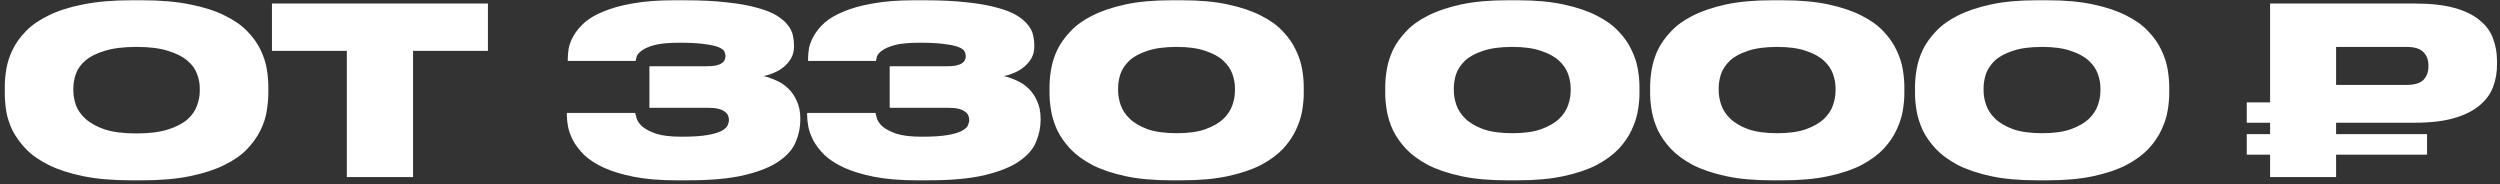 <svg width="353" height="26" viewBox="0 0 353 26" fill="none" xmlns="http://www.w3.org/2000/svg">
<rect x="0" y="0" width="353" height="26" fill="#333333" stroke="none"/>
<path d="M19.282 6.624C17.438 6.624 15.934 6.811 14.771 7.184C13.607 7.535 12.696 7.996 12.037 8.567C11.4 9.116 10.961 9.731 10.72 10.411C10.478 11.092 10.358 11.762 10.358 12.42V12.815C10.358 13.452 10.478 14.133 10.72 14.857C10.983 15.56 11.444 16.207 12.103 16.8C12.762 17.393 13.662 17.887 14.803 18.282C15.967 18.655 17.46 18.842 19.282 18.842C21.082 18.842 22.564 18.655 23.728 18.282C24.891 17.909 25.802 17.437 26.461 16.866C27.12 16.273 27.57 15.626 27.811 14.923C28.075 14.22 28.206 13.54 28.206 12.881V12.42C28.206 11.762 28.075 11.092 27.811 10.411C27.57 9.731 27.12 9.116 26.461 8.567C25.802 7.996 24.891 7.535 23.728 7.184C22.586 6.811 21.104 6.624 19.282 6.624ZM20.04 0.038C22.674 0.038 24.946 0.236 26.856 0.631C28.766 1.004 30.38 1.52 31.697 2.179C33.014 2.815 34.079 3.551 34.892 4.385C35.704 5.219 36.33 6.086 36.769 6.987C37.208 7.887 37.504 8.787 37.658 9.687C37.811 10.587 37.888 11.421 37.888 12.19V13.178C37.888 13.946 37.811 14.78 37.658 15.68C37.526 16.581 37.23 17.492 36.769 18.414C36.33 19.314 35.704 20.192 34.892 21.048C34.101 21.883 33.036 22.629 31.697 23.288C30.38 23.946 28.766 24.473 26.856 24.868C24.946 25.264 22.674 25.461 20.04 25.461H18.558C15.901 25.461 13.618 25.264 11.708 24.868C9.798 24.473 8.184 23.946 6.867 23.288C5.55 22.629 4.485 21.883 3.673 21.048C2.86 20.192 2.224 19.314 1.763 18.414C1.323 17.492 1.027 16.581 0.873 15.68C0.742 14.78 0.676 13.946 0.676 13.178V12.19C0.676 11.421 0.753 10.587 0.906 9.687C1.06 8.787 1.356 7.887 1.796 6.987C2.235 6.086 2.86 5.219 3.673 4.385C4.485 3.551 5.55 2.815 6.867 2.179C8.184 1.52 9.798 1.004 11.708 0.631C13.64 0.236 15.923 0.038 18.558 0.038H20.04ZM68.895 0.499V7.184H58.324V25H48.971V7.184H38.401V0.499H68.895ZM95.55 25.461C93.223 25.461 91.214 25.296 89.524 24.967C87.855 24.638 86.439 24.21 85.275 23.683C84.134 23.156 83.212 22.563 82.509 21.904C81.829 21.224 81.302 20.543 80.928 19.863C80.577 19.182 80.336 18.523 80.204 17.887C80.094 17.25 80.039 16.701 80.039 16.24V15.944H89.688C89.71 16.076 89.776 16.328 89.886 16.701C89.996 17.075 90.259 17.459 90.676 17.854C91.115 18.227 91.763 18.567 92.619 18.875C93.497 19.16 94.705 19.303 96.242 19.303C97.778 19.303 98.986 19.226 99.864 19.072C100.764 18.919 101.434 18.721 101.873 18.48C102.334 18.238 102.619 17.986 102.729 17.722C102.861 17.437 102.927 17.173 102.927 16.932C102.927 16.712 102.883 16.504 102.795 16.306C102.707 16.087 102.542 15.9 102.301 15.746C102.081 15.571 101.774 15.439 101.379 15.351C101.006 15.263 100.512 15.219 99.897 15.219H91.697V9.358H99.666C100.237 9.358 100.698 9.325 101.05 9.259C101.423 9.171 101.708 9.061 101.906 8.93C102.103 8.798 102.235 8.655 102.301 8.501C102.389 8.326 102.433 8.139 102.433 7.942V7.909C102.433 7.689 102.378 7.47 102.268 7.25C102.158 7.03 101.884 6.833 101.445 6.657C101.028 6.482 100.38 6.339 99.502 6.229C98.645 6.097 97.46 6.032 95.945 6.032C94.43 6.032 93.256 6.141 92.421 6.361C91.609 6.58 91.005 6.844 90.61 7.151C90.215 7.437 89.974 7.722 89.886 8.007C89.82 8.271 89.776 8.468 89.754 8.6H80.171V8.271C80.171 7.854 80.215 7.371 80.303 6.822C80.413 6.251 80.643 5.658 80.994 5.044C81.346 4.429 81.84 3.825 82.476 3.232C83.135 2.64 84.024 2.113 85.144 1.652C86.263 1.169 87.635 0.784 89.26 0.499C90.907 0.192 92.883 0.038 95.188 0.038H96.604C98.953 0.038 100.962 0.137 102.63 0.334C104.321 0.51 105.737 0.763 106.878 1.092C108.042 1.399 108.964 1.761 109.645 2.179C110.325 2.596 110.852 3.046 111.225 3.529C111.599 3.99 111.84 4.473 111.95 4.978C112.06 5.461 112.114 5.922 112.114 6.361V6.558C112.114 7.173 111.983 7.722 111.719 8.205C111.456 8.666 111.116 9.072 110.698 9.423C110.281 9.775 109.809 10.06 109.282 10.28C108.777 10.499 108.283 10.653 107.8 10.741C108.393 10.873 108.997 11.081 109.612 11.366C110.226 11.63 110.786 12.003 111.291 12.486C111.796 12.969 112.202 13.562 112.51 14.264C112.839 14.967 113.004 15.79 113.004 16.734V16.965C113.004 17.975 112.795 18.985 112.378 19.994C111.983 21.004 111.203 21.915 110.04 22.728C108.898 23.54 107.285 24.199 105.199 24.704C103.135 25.209 100.446 25.461 97.131 25.461H95.55ZM129.478 25.461C127.151 25.461 125.142 25.296 123.452 24.967C121.783 24.638 120.367 24.21 119.204 23.683C118.062 23.156 117.14 22.563 116.437 21.904C115.757 21.224 115.23 20.543 114.857 19.863C114.506 19.182 114.264 18.523 114.132 17.887C114.023 17.25 113.968 16.701 113.968 16.24V15.944H123.617C123.638 16.076 123.704 16.328 123.814 16.701C123.924 17.075 124.187 17.459 124.604 17.854C125.044 18.227 125.691 18.567 126.547 18.875C127.426 19.16 128.633 19.303 130.17 19.303C131.707 19.303 132.914 19.226 133.792 19.072C134.692 18.919 135.362 18.721 135.801 18.48C136.262 18.238 136.548 17.986 136.657 17.722C136.789 17.437 136.855 17.173 136.855 16.932C136.855 16.712 136.811 16.504 136.723 16.306C136.635 16.087 136.471 15.9 136.229 15.746C136.01 15.571 135.702 15.439 135.307 15.351C134.934 15.263 134.44 15.219 133.825 15.219H125.625V9.358H133.595C134.166 9.358 134.627 9.325 134.978 9.259C135.351 9.171 135.636 9.061 135.834 8.93C136.032 8.798 136.163 8.655 136.229 8.501C136.317 8.326 136.361 8.139 136.361 7.942V7.909C136.361 7.689 136.306 7.47 136.196 7.25C136.087 7.03 135.812 6.833 135.373 6.657C134.956 6.482 134.308 6.339 133.43 6.229C132.574 6.097 131.388 6.032 129.873 6.032C128.359 6.032 127.184 6.141 126.35 6.361C125.538 6.58 124.934 6.844 124.539 7.151C124.143 7.437 123.902 7.722 123.814 8.007C123.748 8.271 123.704 8.468 123.682 8.6H114.099V8.271C114.099 7.854 114.143 7.371 114.231 6.822C114.341 6.251 114.571 5.658 114.923 5.044C115.274 4.429 115.768 3.825 116.405 3.232C117.063 2.64 117.952 2.113 119.072 1.652C120.192 1.169 121.564 0.784 123.188 0.499C124.835 0.192 126.811 0.038 129.116 0.038H130.532C132.881 0.038 134.89 0.137 136.559 0.334C138.249 0.51 139.665 0.763 140.807 1.092C141.97 1.399 142.892 1.761 143.573 2.179C144.253 2.596 144.78 3.046 145.154 3.529C145.527 3.99 145.768 4.473 145.878 4.978C145.988 5.461 146.043 5.922 146.043 6.361V6.558C146.043 7.173 145.911 7.722 145.648 8.205C145.384 8.666 145.044 9.072 144.627 9.423C144.21 9.775 143.738 10.06 143.211 10.28C142.706 10.499 142.212 10.653 141.729 10.741C142.322 10.873 142.925 11.081 143.54 11.366C144.155 11.63 144.715 12.003 145.219 12.486C145.724 12.969 146.131 13.562 146.438 14.264C146.767 14.967 146.932 15.79 146.932 16.734V16.965C146.932 17.975 146.723 18.985 146.306 19.994C145.911 21.004 145.132 21.915 143.968 22.728C142.826 23.54 141.213 24.199 139.127 24.704C137.063 25.209 134.374 25.461 131.059 25.461H129.478ZM184.089 13.211C184.089 13.957 184.012 14.78 183.858 15.68C183.705 16.559 183.408 17.459 182.969 18.381C182.552 19.281 181.948 20.159 181.158 21.015C180.368 21.85 179.336 22.607 178.063 23.288C176.789 23.946 175.23 24.473 173.386 24.868C171.564 25.264 169.402 25.461 166.899 25.461H165.417C162.892 25.461 160.719 25.264 158.897 24.868C157.074 24.473 155.516 23.946 154.22 23.288C152.947 22.607 151.915 21.85 151.125 21.015C150.334 20.159 149.72 19.281 149.281 18.381C148.863 17.459 148.578 16.559 148.424 15.68C148.271 14.78 148.194 13.957 148.194 13.211V12.223C148.194 11.476 148.271 10.653 148.424 9.753C148.578 8.853 148.863 7.953 149.281 7.052C149.72 6.152 150.334 5.285 151.125 4.451C151.915 3.595 152.947 2.848 154.22 2.212C155.516 1.553 157.074 1.026 158.897 0.631C160.719 0.236 162.892 0.038 165.417 0.038H166.899C169.402 0.038 171.564 0.236 173.386 0.631C175.23 1.026 176.789 1.553 178.063 2.212C179.336 2.848 180.368 3.595 181.158 4.451C181.948 5.285 182.552 6.152 182.969 7.052C183.408 7.953 183.705 8.853 183.858 9.753C184.012 10.653 184.089 11.476 184.089 12.223V13.211ZM174.374 12.42C174.374 11.784 174.253 11.125 174.012 10.444C173.77 9.764 173.342 9.138 172.728 8.567C172.113 7.996 171.268 7.535 170.192 7.184C169.138 6.811 167.788 6.624 166.141 6.624C164.451 6.624 163.068 6.811 161.992 7.184C160.916 7.535 160.071 7.996 159.456 8.567C158.864 9.138 158.446 9.764 158.205 10.444C157.985 11.125 157.876 11.784 157.876 12.42V12.815C157.876 13.452 157.996 14.122 158.238 14.824C158.479 15.527 158.907 16.174 159.522 16.767C160.137 17.36 160.982 17.854 162.058 18.249C163.134 18.622 164.495 18.809 166.141 18.809C167.788 18.809 169.138 18.622 170.192 18.249C171.268 17.854 172.113 17.371 172.728 16.8C173.342 16.207 173.77 15.56 174.012 14.857C174.253 14.155 174.374 13.485 174.374 12.848V12.42ZM231.492 13.211C231.492 13.957 231.415 14.78 231.262 15.68C231.108 16.559 230.812 17.459 230.372 18.381C229.955 19.281 229.352 20.159 228.561 21.015C227.771 21.85 226.739 22.607 225.466 23.288C224.192 23.946 222.634 24.473 220.789 24.868C218.967 25.264 216.805 25.461 214.302 25.461H212.82C210.295 25.461 208.122 25.264 206.3 24.868C204.477 24.473 202.919 23.946 201.623 23.288C200.35 22.607 199.318 21.85 198.528 21.015C197.737 20.159 197.123 19.281 196.684 18.381C196.267 17.459 195.981 16.559 195.827 15.68C195.674 14.78 195.597 13.957 195.597 13.211V12.223C195.597 11.476 195.674 10.653 195.827 9.753C195.981 8.853 196.267 7.953 196.684 7.052C197.123 6.152 197.737 5.285 198.528 4.451C199.318 3.595 200.35 2.848 201.623 2.212C202.919 1.553 204.477 1.026 206.3 0.631C208.122 0.236 210.295 0.038 212.82 0.038H214.302C216.805 0.038 218.967 0.236 220.789 0.631C222.634 1.026 224.192 1.553 225.466 2.212C226.739 2.848 227.771 3.595 228.561 4.451C229.352 5.285 229.955 6.152 230.372 7.052C230.812 7.953 231.108 8.853 231.262 9.753C231.415 10.653 231.492 11.476 231.492 12.223V13.211ZM221.777 12.42C221.777 11.784 221.657 11.125 221.415 10.444C221.174 9.764 220.746 9.138 220.131 8.567C219.516 7.996 218.671 7.535 217.595 7.184C216.541 6.811 215.191 6.624 213.545 6.624C211.854 6.624 210.471 6.811 209.395 7.184C208.319 7.535 207.474 7.996 206.859 8.567C206.267 9.138 205.85 9.764 205.608 10.444C205.389 11.125 205.279 11.784 205.279 12.42V12.815C205.279 13.452 205.4 14.122 205.641 14.824C205.882 15.527 206.311 16.174 206.925 16.767C207.54 17.36 208.385 17.854 209.461 18.249C210.537 18.622 211.898 18.809 213.545 18.809C215.191 18.809 216.541 18.622 217.595 18.249C218.671 17.854 219.516 17.371 220.131 16.8C220.746 16.207 221.174 15.56 221.415 14.857C221.657 14.155 221.777 13.485 221.777 12.848V12.42ZM268.894 13.211C268.894 13.957 268.817 14.78 268.663 15.68C268.509 16.559 268.213 17.459 267.774 18.381C267.357 19.281 266.753 20.159 265.963 21.015C265.172 21.85 264.141 22.607 262.867 23.288C261.594 23.946 260.035 24.473 258.191 24.868C256.369 25.264 254.206 25.461 251.703 25.461H250.222C247.697 25.461 245.523 25.264 243.701 24.868C241.879 24.473 240.32 23.946 239.025 23.288C237.752 22.607 236.72 21.85 235.929 21.015C235.139 20.159 234.524 19.281 234.085 18.381C233.668 17.459 233.383 16.559 233.229 15.68C233.075 14.78 232.998 13.957 232.998 13.211V12.223C232.998 11.476 233.075 10.653 233.229 9.753C233.383 8.853 233.668 7.953 234.085 7.052C234.524 6.152 235.139 5.285 235.929 4.451C236.72 3.595 237.752 2.848 239.025 2.212C240.32 1.553 241.879 1.026 243.701 0.631C245.523 0.236 247.697 0.038 250.222 0.038H251.703C254.206 0.038 256.369 0.236 258.191 0.631C260.035 1.026 261.594 1.553 262.867 2.212C264.141 2.848 265.172 3.595 265.963 4.451C266.753 5.285 267.357 6.152 267.774 7.052C268.213 7.953 268.509 8.853 268.663 9.753C268.817 10.653 268.894 11.476 268.894 12.223V13.211ZM259.179 12.42C259.179 11.784 259.058 11.125 258.817 10.444C258.575 9.764 258.147 9.138 257.532 8.567C256.918 7.996 256.072 7.535 254.997 7.184C253.943 6.811 252.593 6.624 250.946 6.624C249.256 6.624 247.872 6.811 246.797 7.184C245.721 7.535 244.876 7.996 244.261 8.567C243.668 9.138 243.251 9.764 243.01 10.444C242.79 11.125 242.68 11.784 242.68 12.42V12.815C242.68 13.452 242.801 14.122 243.043 14.824C243.284 15.527 243.712 16.174 244.327 16.767C244.942 17.36 245.787 17.854 246.863 18.249C247.938 18.622 249.299 18.809 250.946 18.809C252.593 18.809 253.943 18.622 254.997 18.249C256.072 17.854 256.918 17.371 257.532 16.8C258.147 16.207 258.575 15.56 258.817 14.857C259.058 14.155 259.179 13.485 259.179 12.848V12.42ZM306.295 13.211C306.295 13.957 306.218 14.78 306.065 15.68C305.911 16.559 305.615 17.459 305.175 18.381C304.758 19.281 304.155 20.159 303.364 21.015C302.574 21.85 301.542 22.607 300.269 23.288C298.995 23.946 297.437 24.473 295.592 24.868C293.77 25.264 291.608 25.461 289.105 25.461H287.623C285.098 25.461 282.925 25.264 281.103 24.868C279.28 24.473 277.722 23.946 276.426 23.288C275.153 22.607 274.121 21.85 273.331 21.015C272.541 20.159 271.926 19.281 271.487 18.381C271.07 17.459 270.784 16.559 270.63 15.68C270.477 14.78 270.4 13.957 270.4 13.211V12.223C270.4 11.476 270.477 10.653 270.63 9.753C270.784 8.853 271.07 7.953 271.487 7.052C271.926 6.152 272.541 5.285 273.331 4.451C274.121 3.595 275.153 2.848 276.426 2.212C277.722 1.553 279.28 1.026 281.103 0.631C282.925 0.236 285.098 0.038 287.623 0.038H289.105C291.608 0.038 293.77 0.236 295.592 0.631C297.437 1.026 298.995 1.553 300.269 2.212C301.542 2.848 302.574 3.595 303.364 4.451C304.155 5.285 304.758 6.152 305.175 7.052C305.615 7.953 305.911 8.853 306.065 9.753C306.218 10.653 306.295 11.476 306.295 12.223V13.211ZM296.58 12.42C296.58 11.784 296.46 11.125 296.218 10.444C295.977 9.764 295.549 9.138 294.934 8.567C294.319 7.996 293.474 7.535 292.398 7.184C291.344 6.811 289.994 6.624 288.348 6.624C286.657 6.624 285.274 6.811 284.198 7.184C283.122 7.535 282.277 7.996 281.662 8.567C281.07 9.138 280.653 9.764 280.411 10.444C280.192 11.125 280.082 11.784 280.082 12.42V12.815C280.082 13.452 280.203 14.122 280.444 14.824C280.686 15.527 281.114 16.174 281.728 16.767C282.343 17.36 283.188 17.854 284.264 18.249C285.34 18.622 286.701 18.809 288.348 18.809C289.994 18.809 291.344 18.622 292.398 18.249C293.474 17.854 294.319 17.371 294.934 16.8C295.549 16.207 295.977 15.56 296.218 14.857C296.46 14.155 296.58 13.485 296.58 12.848V12.42ZM342.699 21.839H329.856V25H320.536V21.839H317.243V18.941H320.536V17.327H317.243V14.462H320.536V0.499H340.954C343.215 0.499 345.092 0.708 346.585 1.125C348.078 1.542 349.264 2.124 350.142 2.87C351.042 3.595 351.667 4.451 352.019 5.439C352.392 6.427 352.579 7.481 352.579 8.6V9.127C352.579 10.247 352.392 11.301 352.019 12.289C351.646 13.276 351.009 14.144 350.109 14.89C349.231 15.636 348.045 16.229 346.552 16.668C345.059 17.108 343.193 17.327 340.954 17.327H329.856V18.941H342.699V21.839ZM329.856 11.992H339.801C340.899 11.992 341.689 11.762 342.172 11.301C342.655 10.818 342.897 10.17 342.897 9.358V9.259C342.897 8.447 342.655 7.81 342.172 7.349C341.711 6.866 340.921 6.624 339.801 6.624H329.856V11.992Z" fill="white"/>
</svg>
